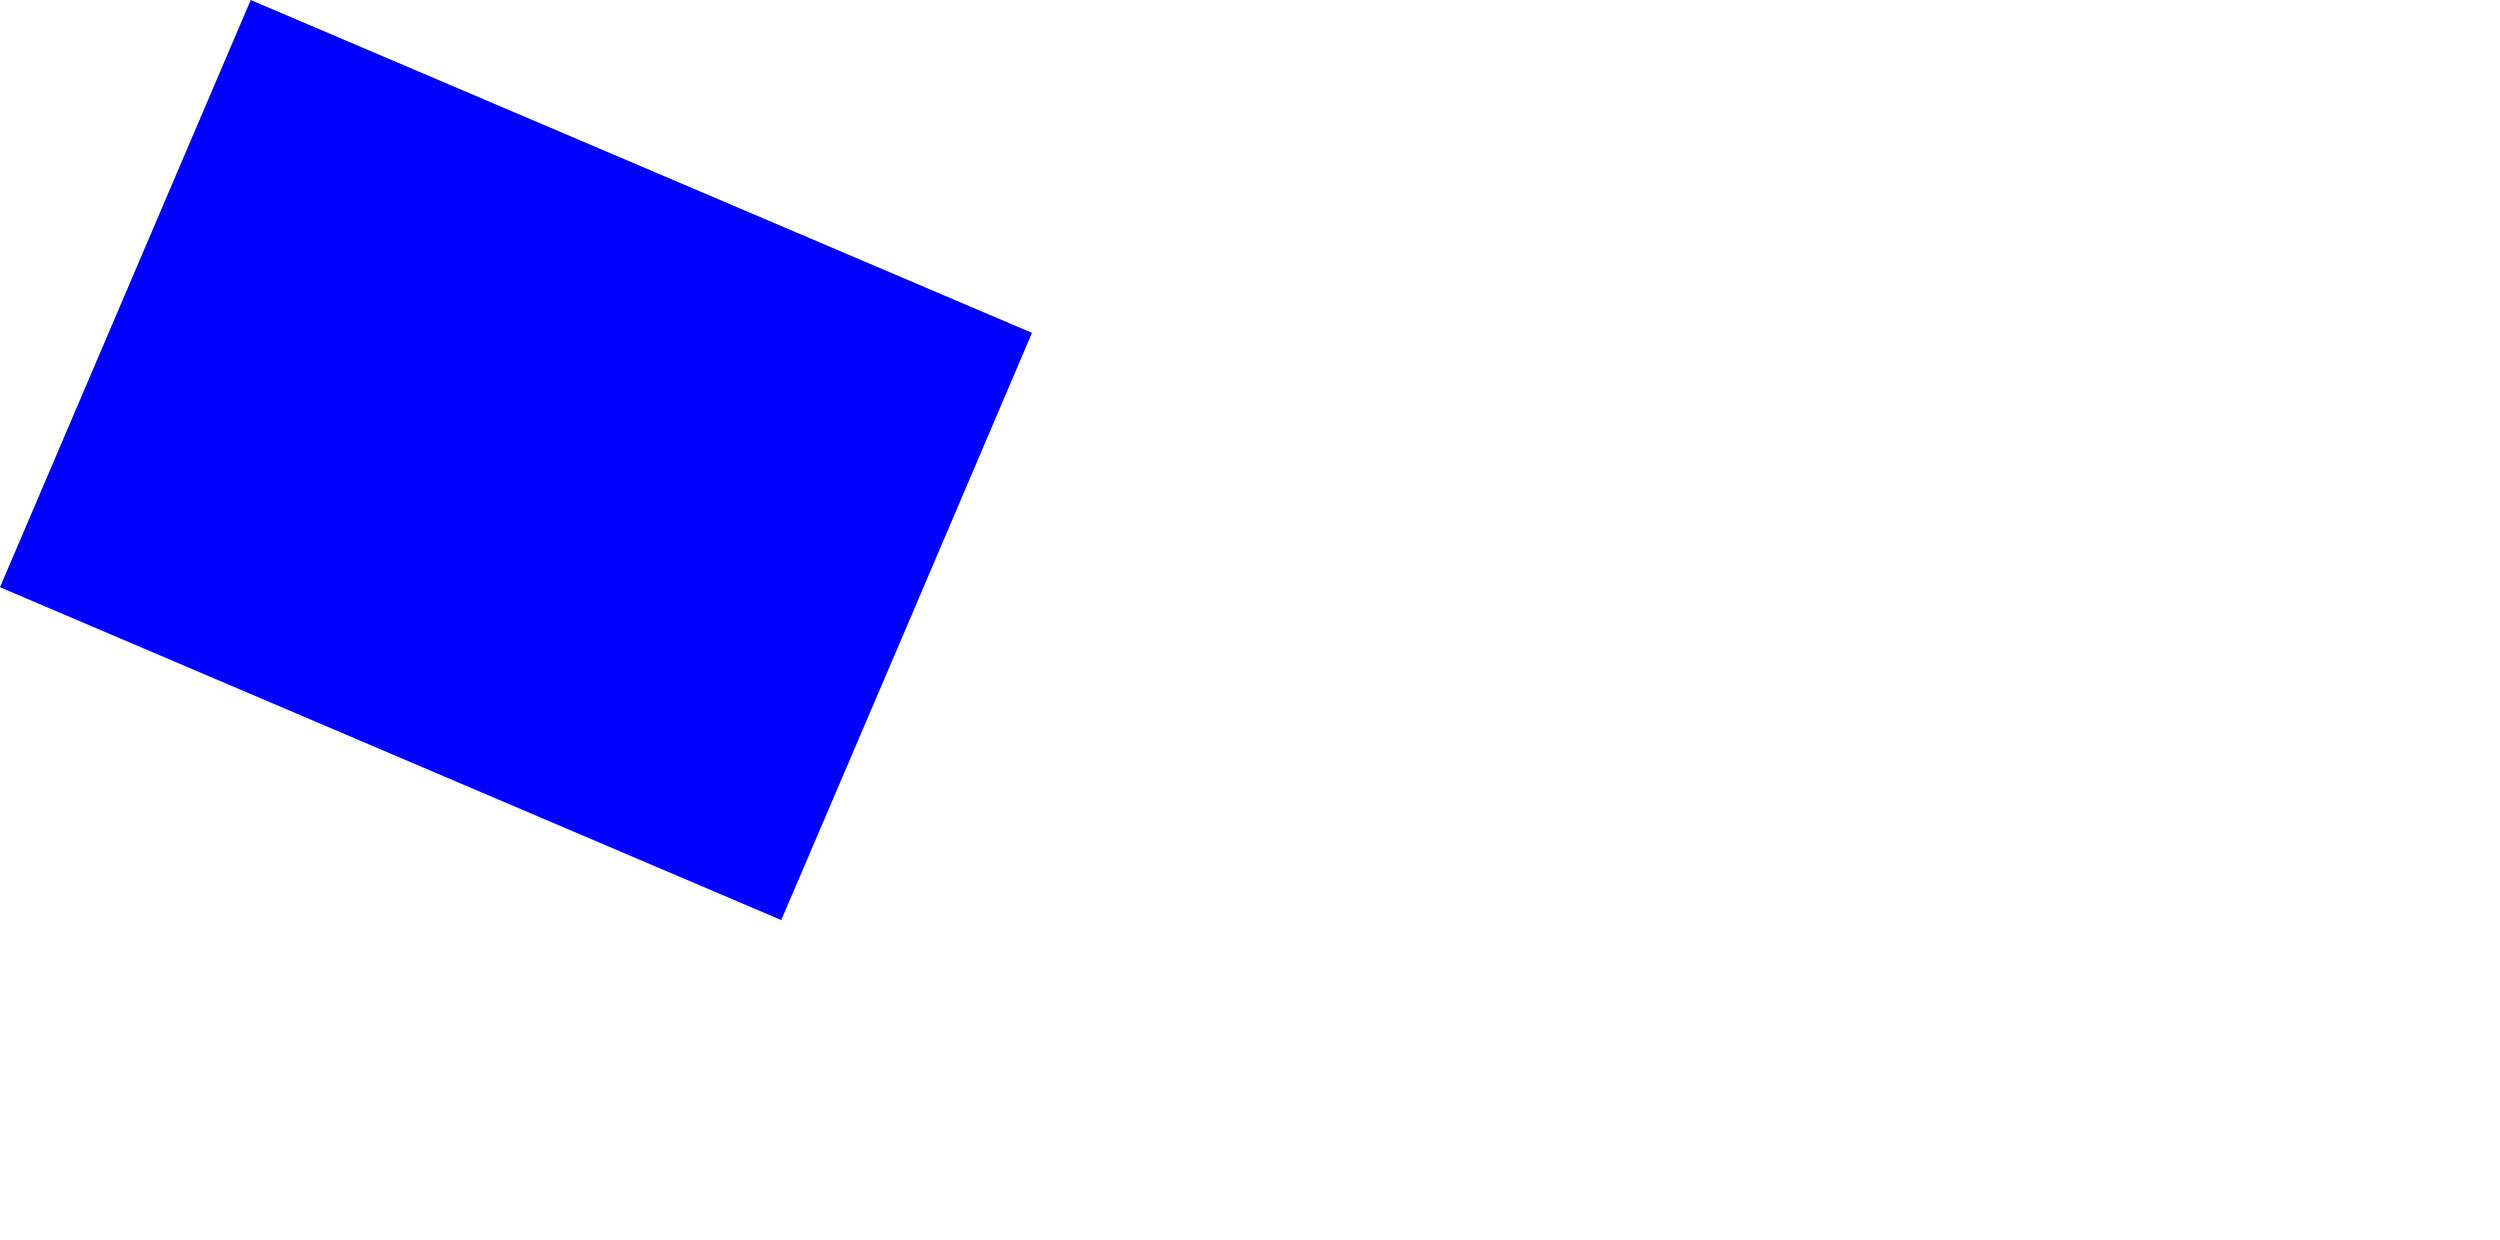 <?xml version="1.0" encoding="UTF-8" standalone="no"?>
<svg xmlns:xlink="http://www.w3.org/1999/xlink" height="85.3px" width="172.0px" xmlns="http://www.w3.org/2000/svg">
  <g transform="matrix(1.0, 0.0, 0.0, 1.0, -202.7, -299.3)">
    <path d="M202.7 339.7 L256.45 362.6 Q265.1 342.4 273.7 322.2 L219.95 299.3 202.7 339.7" fill="#0000ff" fill-rule="evenodd" stroke="none">
      <animate attributeName="fill" dur="2s" repeatCount="indefinite" values="#0000ff;#0000ff"/>
      <animate attributeName="fill-opacity" dur="2s" repeatCount="indefinite" values="1.0;1.0"/>
      <animate attributeName="d" dur="2s" repeatCount="indefinite" values="M202.7 339.7 L256.45 362.6 Q265.1 342.4 273.7 322.2 L219.95 299.3 202.7 339.7;M254.1 361.7 L307.85 384.6 Q432.25 384.35 325.1 344.2 L271.35 321.3 254.1 361.7"/>
    </path>
    <path d="M202.7 339.7 L219.95 299.3 273.7 322.2 Q265.1 342.4 256.45 362.6 L202.7 339.7" fill="none" stroke="#000000" stroke-linecap="round" stroke-linejoin="round" stroke-opacity="0.0" stroke-width="1.0">
      <animate attributeName="stroke" dur="2s" repeatCount="indefinite" values="#000000;#000001"/>
      <animate attributeName="stroke-width" dur="2s" repeatCount="indefinite" values="0.0;0.0"/>
      <animate attributeName="fill-opacity" dur="2s" repeatCount="indefinite" values="0.0;0.0"/>
      <animate attributeName="d" dur="2s" repeatCount="indefinite" values="M202.7 339.7 L219.95 299.3 273.7 322.2 Q265.1 342.4 256.45 362.6 L202.7 339.7;M254.1 361.7 L271.35 321.3 325.1 344.2 Q432.25 384.35 307.85 384.6 L254.1 361.7"/>
    </path>
  </g>
</svg>
